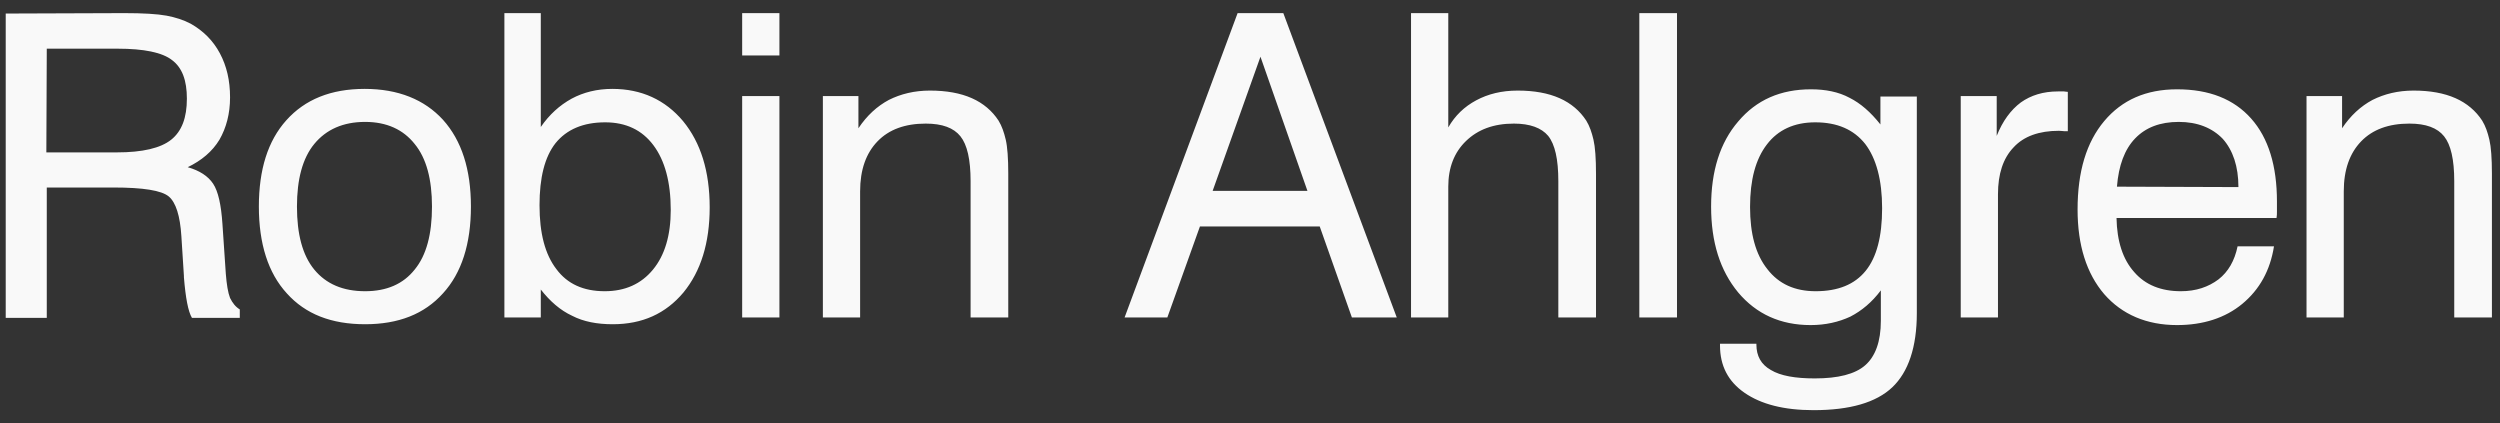 <svg width="189" height="32" viewBox="0 0 189 32" fill="none" xmlns="http://www.w3.org/2000/svg">
<rect x="0" y="0" width="189" height="32" fill="#333333" stroke="none"/>
<path d="M3.536 3.68L3.504 11.52H8.848C10.768 11.52 12.144 11.2 12.944 10.56C13.744 9.92 14.128 8.896 14.128 7.456C14.128 6.08 13.776 5.12 13.008 4.544C12.272 3.968 10.896 3.68 8.88 3.68H3.536ZM0.432 1.024L9.392 0.992C10.832 0.992 11.888 1.056 12.592 1.184C13.264 1.312 13.872 1.504 14.416 1.792C15.376 2.336 16.112 3.072 16.624 4.032C17.136 4.992 17.392 6.08 17.392 7.36C17.392 8.608 17.104 9.664 16.592 10.56C16.048 11.456 15.248 12.128 14.192 12.64C15.088 12.896 15.728 13.312 16.112 13.888C16.496 14.464 16.72 15.488 16.816 16.928L17.072 20.704C17.136 21.504 17.232 22.112 17.392 22.528C17.584 22.912 17.808 23.2 18.128 23.392V24.032H14.512C14.224 23.552 14.032 22.528 13.904 20.96V20.864L13.712 17.856C13.616 16.32 13.296 15.296 12.752 14.848C12.208 14.4 10.832 14.176 8.592 14.176H3.536V24.032H0.432V1.024ZM22.45 15.616C22.45 17.696 22.866 19.296 23.762 20.384C24.658 21.472 25.938 22.016 27.602 22.016C29.234 22.016 30.482 21.472 31.346 20.384C32.242 19.296 32.658 17.696 32.658 15.616C32.658 13.568 32.242 11.968 31.346 10.88C30.482 9.792 29.234 9.216 27.602 9.216C25.938 9.216 24.658 9.792 23.762 10.88C22.866 11.968 22.45 13.568 22.45 15.616ZM19.57 15.616C19.57 12.832 20.242 10.656 21.65 9.088C23.058 7.52 25.01 6.72 27.57 6.72C30.098 6.72 32.082 7.52 33.49 9.056C34.898 10.624 35.602 12.8 35.602 15.616C35.602 18.432 34.898 20.64 33.49 22.176C32.082 23.744 30.13 24.512 27.602 24.512C25.042 24.512 23.09 23.744 21.682 22.176C20.274 20.64 19.57 18.432 19.57 15.616ZM40.788 15.52C40.788 17.632 41.204 19.232 42.068 20.352C42.9 21.472 44.116 22.016 45.716 22.016C47.252 22.016 48.468 21.472 49.364 20.384C50.26 19.296 50.708 17.792 50.708 15.872C50.708 13.76 50.26 12.128 49.396 10.976C48.532 9.824 47.316 9.248 45.748 9.248C44.084 9.248 42.836 9.792 42.004 10.816C41.172 11.872 40.788 13.44 40.788 15.52ZM38.132 24V0.992H40.884V9.6C41.524 8.672 42.292 7.968 43.22 7.456C44.116 6.976 45.14 6.72 46.292 6.72C48.5 6.72 50.292 7.552 51.636 9.152C52.98 10.784 53.652 12.96 53.652 15.68C53.652 18.368 52.98 20.512 51.668 22.112C50.324 23.712 48.564 24.512 46.324 24.512C45.14 24.512 44.116 24.32 43.252 23.872C42.356 23.456 41.588 22.784 40.884 21.888V24H38.132ZM56.108 4.192V0.992H58.924V4.192H56.108ZM56.108 24V7.264H58.924V24H56.108ZM73.377 24V13.696C73.377 12.064 73.121 10.944 72.609 10.304C72.097 9.664 71.234 9.344 69.986 9.344C68.418 9.344 67.201 9.792 66.338 10.688C65.474 11.584 65.025 12.832 65.025 14.464V24H62.209V7.264H64.897V9.696C65.537 8.736 66.305 8.032 67.201 7.552C68.097 7.104 69.121 6.848 70.305 6.848C71.553 6.848 72.609 7.04 73.474 7.424C74.338 7.808 75.01 8.384 75.49 9.12C75.746 9.536 75.906 10.016 76.034 10.56C76.162 11.104 76.225 11.968 76.225 13.152V13.952V24H73.377ZM91.675 14.432H98.843L95.291 4.288L91.675 14.432ZM85.019 24L93.563 0.992H97.019L105.595 24H102.203L99.771 17.12H90.715L88.251 24H85.019ZM117.81 24V13.696C117.81 12.032 117.554 10.912 117.042 10.272C116.53 9.664 115.666 9.344 114.45 9.344C112.914 9.344 111.73 9.792 110.834 10.656C109.938 11.52 109.49 12.672 109.49 14.112V24H106.674V0.992H109.49V9.632C110.002 8.736 110.706 8.064 111.602 7.584C112.498 7.104 113.522 6.848 114.738 6.848C115.986 6.848 117.042 7.04 117.906 7.424C118.77 7.808 119.442 8.384 119.922 9.12C120.178 9.536 120.338 10.016 120.466 10.56C120.594 11.104 120.658 11.968 120.658 13.152V13.952V24H117.81ZM123.933 24V0.992H126.781V24H123.933ZM137.232 9.248C135.632 9.248 134.416 9.824 133.584 10.912C132.72 12.032 132.304 13.6 132.304 15.648C132.304 17.664 132.72 19.232 133.616 20.352C134.48 21.472 135.696 22.016 137.264 22.016C138.96 22.016 140.208 21.504 141.04 20.48C141.872 19.456 142.288 17.888 142.288 15.744C142.288 13.6 141.84 11.968 141.008 10.88C140.144 9.792 138.896 9.248 137.232 9.248ZM142.192 21.952C141.52 22.848 140.752 23.488 139.888 23.936C138.992 24.352 138 24.576 136.88 24.576C134.608 24.576 132.784 23.744 131.408 22.112C130.032 20.448 129.36 18.304 129.36 15.616C129.36 12.928 130.032 10.784 131.408 9.184C132.784 7.552 134.608 6.752 136.912 6.752C138 6.752 138.992 6.944 139.824 7.392C140.656 7.808 141.424 8.48 142.16 9.408V7.296H144.912V23.68C144.912 26.24 144.272 28.128 143.056 29.28C141.84 30.432 139.856 31.008 137.104 31.008C134.864 31.008 133.136 30.56 131.888 29.696C130.64 28.832 130.032 27.648 130.032 26.112V25.984H132.784V26.048C132.784 26.912 133.136 27.552 133.872 27.968C134.608 28.416 135.728 28.608 137.2 28.608C138.96 28.608 140.24 28.288 141.008 27.616C141.776 26.944 142.192 25.824 142.192 24.256V21.952ZM148.231 24V7.264H150.951V10.272C151.399 9.152 152.007 8.32 152.775 7.744C153.543 7.2 154.471 6.912 155.591 6.912H156.039C156.103 6.912 156.199 6.944 156.327 6.944V9.92C156.263 9.92 156.167 9.92 156.071 9.92C155.975 9.92 155.847 9.888 155.655 9.888C154.151 9.888 152.999 10.304 152.231 11.136C151.431 11.968 151.047 13.152 151.047 14.688V24H148.231ZM160.041 14.112L169.225 14.144C169.225 12.576 168.809 11.36 168.041 10.496C167.241 9.664 166.121 9.216 164.713 9.216C163.305 9.216 162.217 9.632 161.417 10.464C160.617 11.296 160.169 12.512 160.041 14.112ZM169.161 18.624H171.913C171.625 20.448 170.825 21.888 169.513 22.976C168.233 24.032 166.569 24.576 164.585 24.576C162.281 24.576 160.425 23.776 159.081 22.24C157.737 20.672 157.065 18.528 157.065 15.84C157.065 12.96 157.737 10.752 159.081 9.152C160.425 7.552 162.249 6.752 164.585 6.752C167.017 6.752 168.873 7.488 170.185 8.96C171.497 10.432 172.137 12.544 172.137 15.232V16C172.137 16.16 172.137 16.32 172.105 16.48H160.009C160.041 18.24 160.489 19.616 161.353 20.576C162.185 21.536 163.369 22.016 164.873 22.016C166.025 22.016 166.953 21.696 167.721 21.12C168.457 20.544 168.937 19.712 169.161 18.624ZM185.541 24V13.696C185.541 12.064 185.285 10.944 184.773 10.304C184.261 9.664 183.397 9.344 182.149 9.344C180.581 9.344 179.365 9.792 178.501 10.688C177.637 11.584 177.189 12.832 177.189 14.464V24H174.373V7.264H177.061V9.696C177.701 8.736 178.469 8.032 179.365 7.552C180.261 7.104 181.285 6.848 182.469 6.848C183.717 6.848 184.773 7.04 185.637 7.424C186.501 7.808 187.173 8.384 187.653 9.12C187.909 9.536 188.069 10.016 188.197 10.56C188.325 11.104 188.389 11.968 188.389 13.152V13.952V24H185.541Z" fill="#F9F9F9"/>
</svg>
